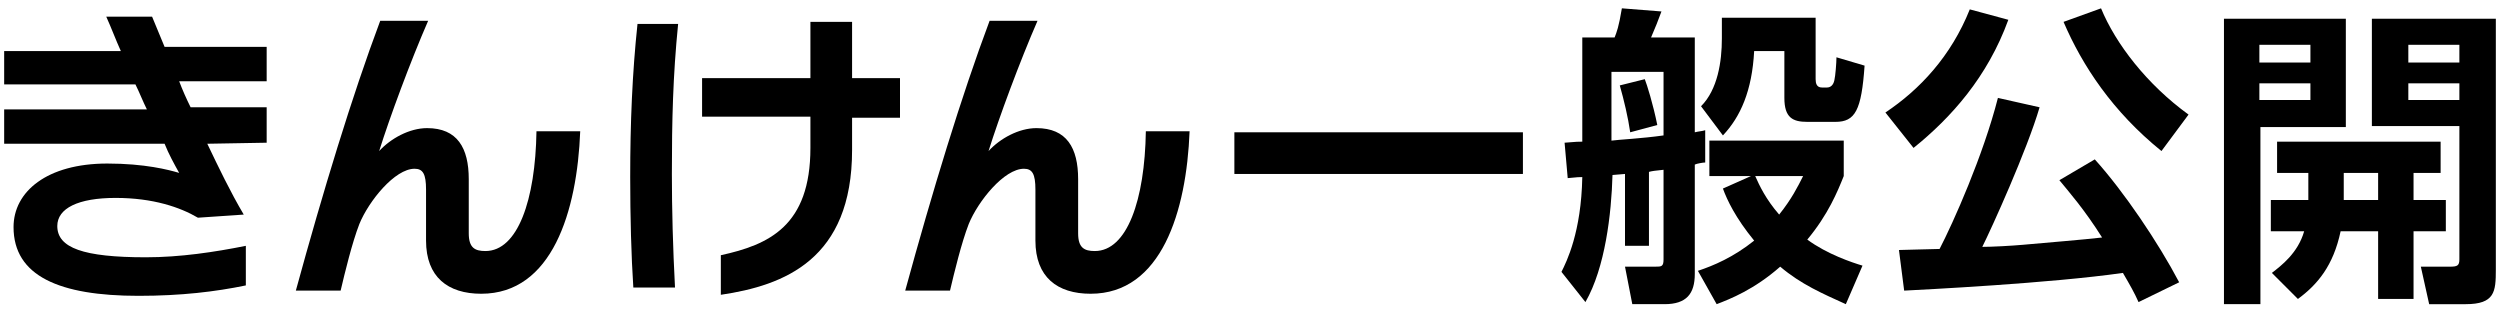 <svg enable-background="new 0 0 240 30" viewBox="0 0 240 30" xmlns="http://www.w3.org/2000/svg"><path d="m19.9 13.8c1.1 2.3 2.2 4.6 3.5 6.8l-4.4.3c-1.7-1-4.3-1.9-7.9-1.9s-5.6 1-5.6 2.7c0 2.1 2.5 3 8.5 3 3.3 0 6.6-.5 9.6-1.1v3.8c-2.9.6-6.2 1-10.3 1-7.6 0-12-1.9-12-6.6 0-3.4 3.2-6.1 9-6.1 3.6 0 5.9.6 6.9.9-.5-.9-1-1.8-1.4-2.8h-15.4v-3.3h13.7c-.4-.8-.7-1.6-1.1-2.4h-12.6v-3.2h11.2c-.5-1.1-.9-2.2-1.4-3.3h4.4c.4 1 .8 1.9 1.2 2.9h9.8v3.3h-8.4c.3.8.7 1.7 1.1 2.5h7.3v3.4z"/><path d="m46.2 28.2c-3.2 0-5.3-1.6-5.3-5.1v-4.9c0-1.5-.3-2-1.1-2-1.9 0-4.4 3.1-5.3 5.3-.7 1.8-1.4 4.7-1.8 6.4h-4.3c2.6-9.5 5.4-18.7 8.1-25.9h4.6c-1.7 3.9-3.7 9.3-4.7 12.5 1.1-1.2 2.9-2.2 4.6-2.2 2.9 0 4 1.9 4 4.9v5.2c0 1.4.6 1.7 1.6 1.7 3.1 0 4.8-4.9 4.9-11.5h4.2c-.3 7.7-2.7 15.6-9.5 15.6z"/><path d="m64.5 16.7c0 3.4.1 7.1.3 10.9h-4c-.2-3-.3-6.8-.3-10.6 0-5.2.2-10 .7-14.7h3.9c-.5 5-.6 9.3-.6 14.4zm17.3-5.4v3.1c0 10.5-6.5 13-12.6 13.9v-3.8c4.6-1 8.6-2.8 8.6-10.3v-3h-10.4v-3.7h10.4v-5.4h4v5.4h4.6v3.8z"/><path d="m104.7 28.2c-3.2 0-5.3-1.6-5.3-5.1v-4.9c0-1.5-.3-2-1.1-2-1.9 0-4.4 3.1-5.3 5.3-.7 1.8-1.4 4.7-1.8 6.4h-4.3c2.6-9.5 5.4-18.7 8.1-25.9h4.6c-1.7 3.9-3.7 9.3-4.7 12.5 1.1-1.2 2.9-2.2 4.6-2.2 2.9 0 4 1.9 4 4.9v5.2c0 1.4.6 1.7 1.6 1.7 3.1 0 4.8-4.9 4.9-11.5h4.2c-.3 7.7-2.7 15.6-9.5 15.6z"/><path d="m118.5 12.7h27.7v4h-27.7z"/><path d="m158.3 23.6h-2.3v-6.9c-.2 0-1 .1-1.2.1-.1 3.7-.7 8.9-2.6 12.2l-2.3-2.9c.5-1 1.9-3.8 2-9.1-.3 0-.4 0-1.4.1l-.3-3.4c1.2-.1 1.3-.1 1.7-.1v-10h3.1c.2-.5.4-1 .7-2.8l3.8.3c-.4 1.1-.5 1.3-1 2.5h4.2v9.1c.4-.1.7-.1 1-.2v3.1c-.2 0-.8.1-1 .2v10.5c0 1.9-.8 2.9-2.9 2.9h-3.1l-.7-3.6h2.9c.6 0 .8 0 .8-.7v-8.6c-.9.1-1 .1-1.4.2zm-3.6-10.1c.7-.1 2.9-.2 5-.5v-6.1h-5zm1.8-.8c-.2-1.4-.6-3.1-1-4.5l2.4-.6c.2.5.8 2.4 1.2 4.4zm20.7 16.5c-2.2-1-4.3-1.9-6.3-3.6-2.5 2.2-4.8 3.1-6.1 3.6l-1.8-3.2c1.5-.5 3.4-1.3 5.4-2.9-1.8-2.2-2.6-3.9-3-5l2.7-1.2h-4v-3.4h12.9v3.4c-.6 1.5-1.5 3.7-3.5 6.1 1.9 1.4 4.3 2.2 5.3 2.5zm-2.9-27.5v5.9c0 .4.1.8.6.8h.5c.3 0 .6-.2.7-.7.1-.4.2-1.7.2-2.2l2.7.8c-.3 4.3-.9 5.4-2.8 5.4h-2.7c-1.4 0-2.2-.4-2.2-2.3v-4.5h-2.9c-.2 3.8-1.3 6.3-3 8.1l-2.1-2.8c1.6-1.6 2-4.3 2-6.5v-2zm-5.8 15.2c.4.9 1 2.2 2.3 3.7 1.2-1.5 1.8-2.7 2.3-3.7z"/><path d="m192.8 1.9c-2 5.5-5.5 9.4-9.1 12.3l-2.7-3.4c3.3-2.2 6.3-5.4 8.1-9.9zm12.5 27.1c-.4-.9-.8-1.6-1.5-2.8-7 1-19.1 1.6-21 1.7l-.5-3.9c.5 0 3.3-.1 3.9-.1 1.3-2.5 4.2-9 5.6-14.5l4 .9c-1.2 4.1-4.6 11.6-5.5 13.4.9 0 2.8-.1 3.9-.2 2.2-.2 5.9-.5 7.6-.7-1.7-2.7-3.2-4.4-4.1-5.5l3.4-2c2.8 3.1 6.1 8 8.1 11.8zm2.2-14.5c-4.7-3.8-7.6-8.2-9.4-12.4l3.6-1.3c1.4 3.4 4.4 7.3 8.4 10.2z"/><path d="m213.4 1.8h11.8v10.4h-8.2v17h-3.5v-27.4zm3.5 2.5v1.7h4.9v-1.7zm0 3.7v1.6h4.9v-1.6zm4.7 11.2v-2.6h-3v-3h15.7v3h-2.6v2.6h3.1v3h-3.1v6.5h-3.4v-6.5h-3.6c-.7 3.3-2.2 5.1-4.1 6.5l-2.5-2.5c.9-.7 2.5-1.9 3.1-4h-3.2v-3zm6.7 0v-2.6h-3.3v2.6zm-.6-17.4h11.9v24.1c0 2.1-.1 3.3-2.9 3.3h-3.5l-.8-3.6h2.8c.7 0 .9-.1.9-.7v-12.8h-8.4zm3.5 2.5v1.7h4.9v-1.7zm0 3.7v1.6h4.9v-1.6z"/><path d="m0 0h240v30h-240z" fill="none"/></svg>
